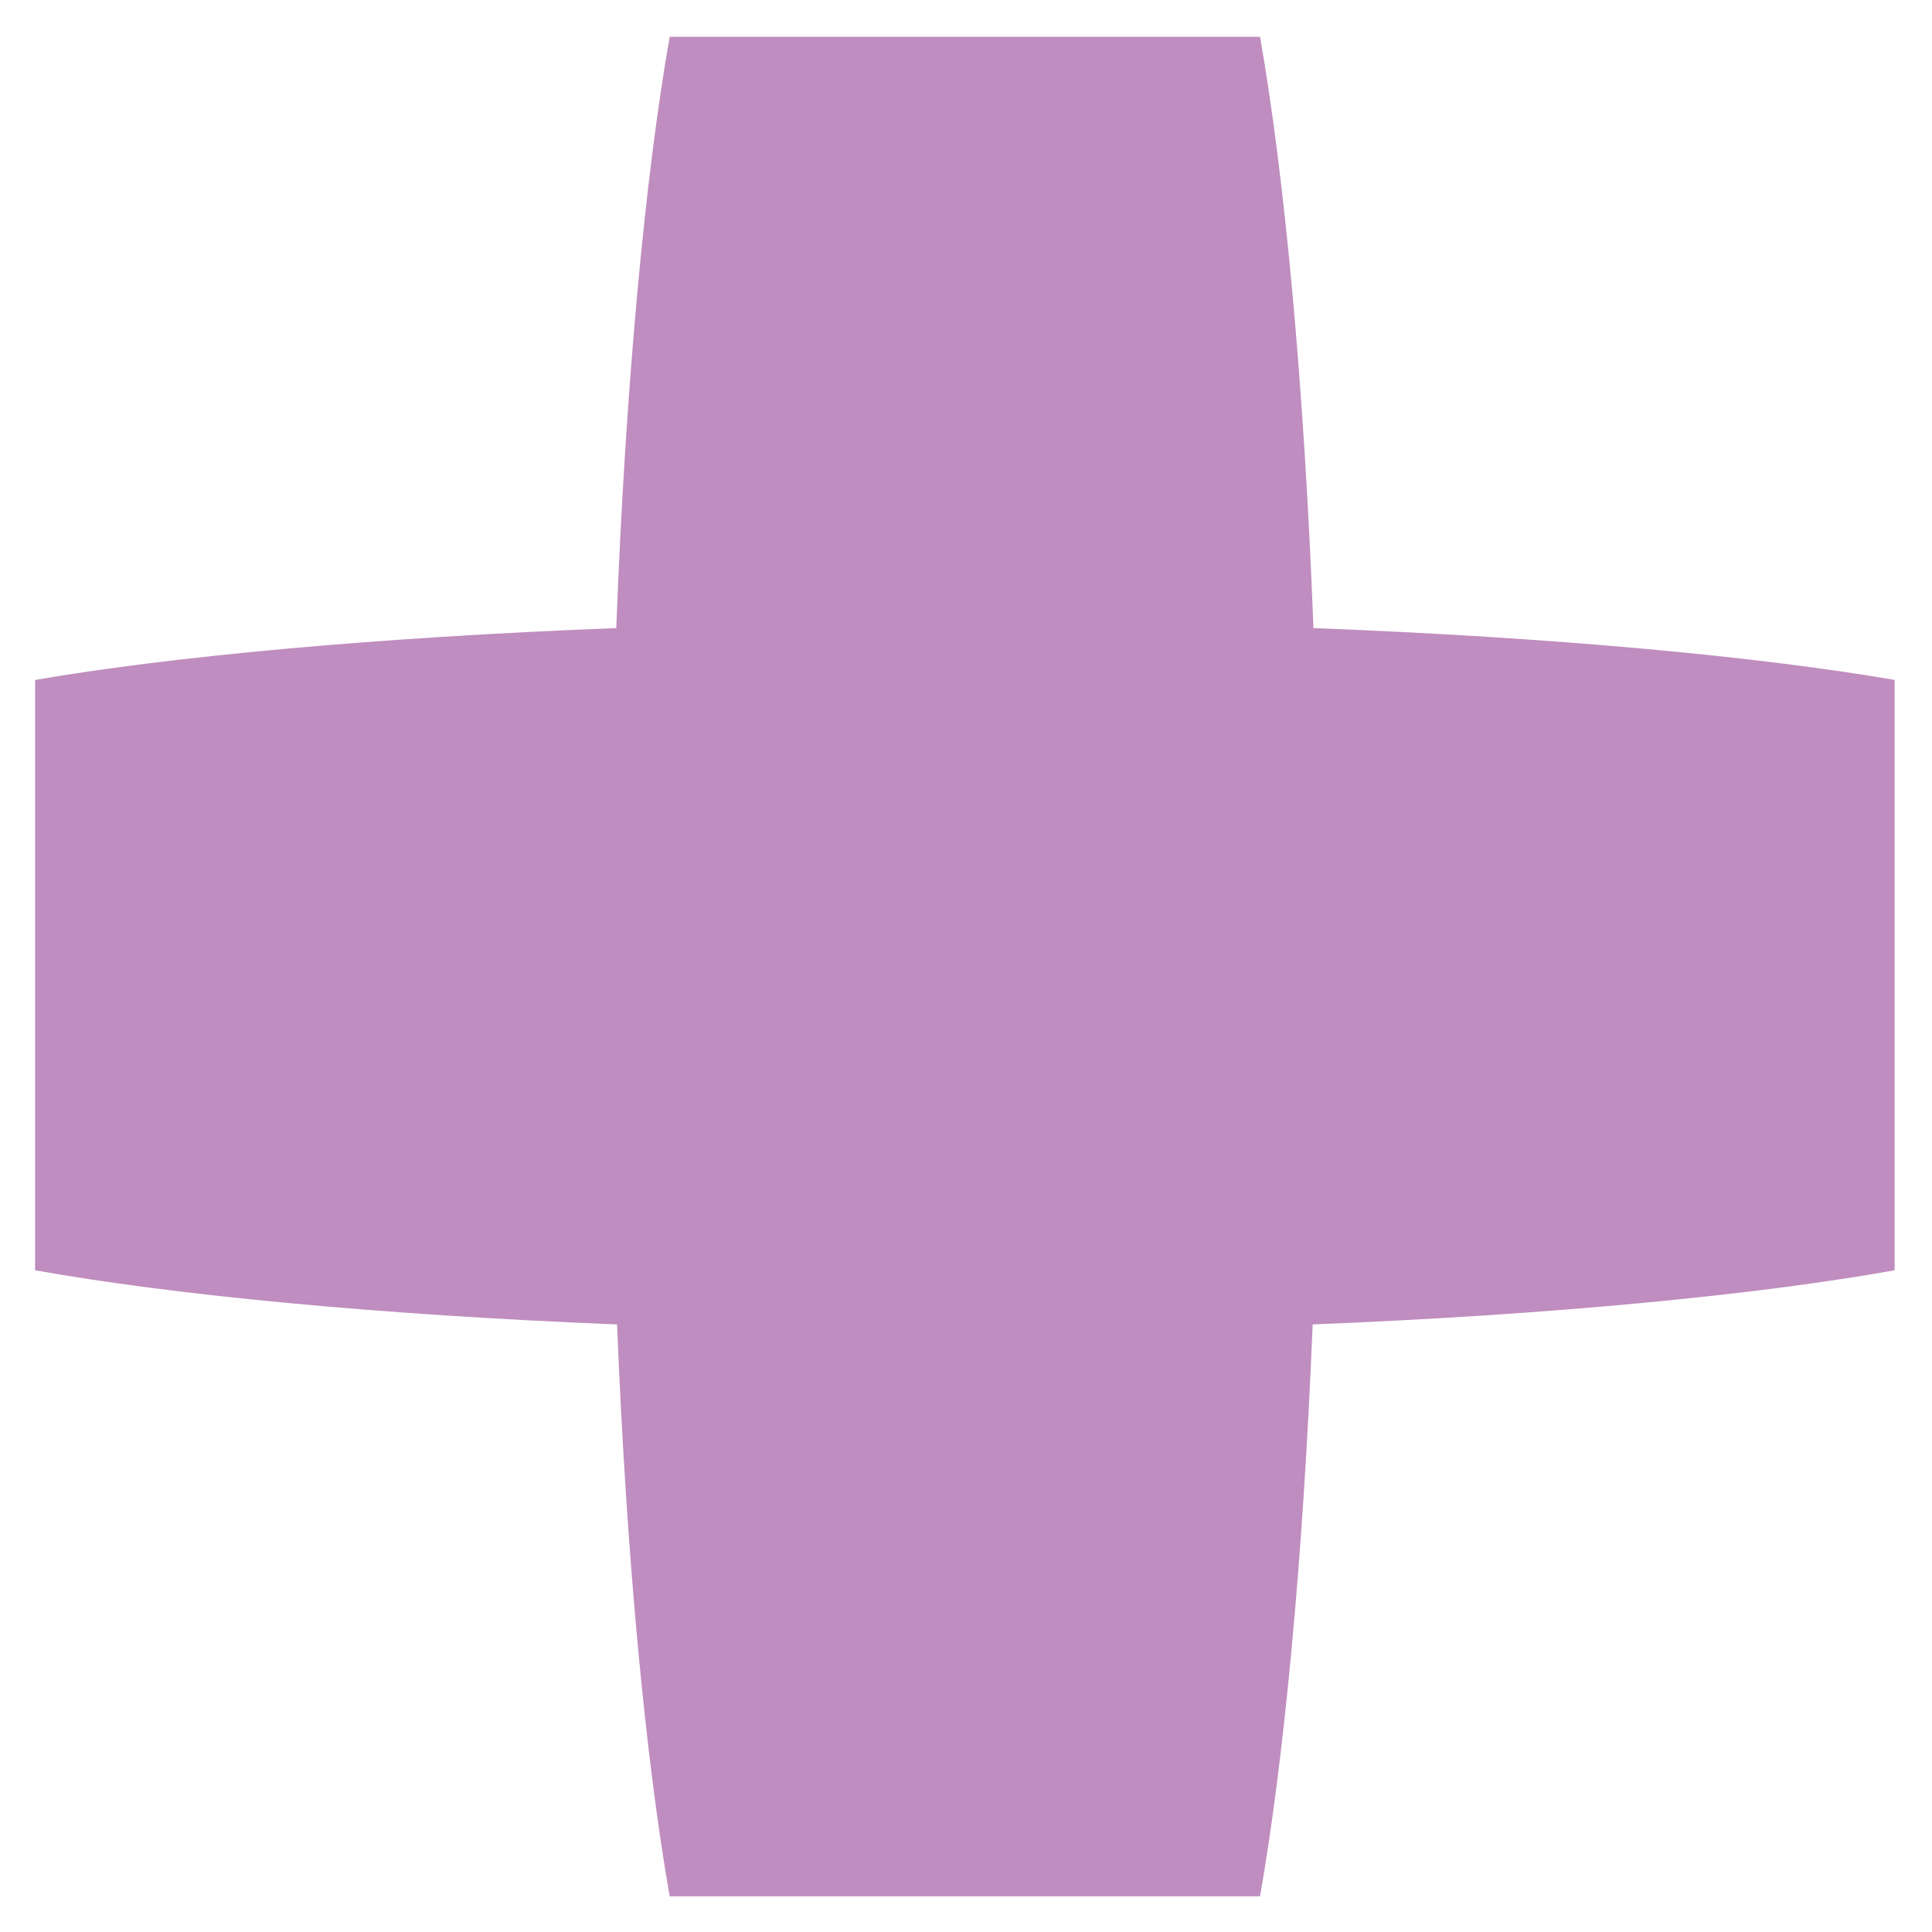<?xml version="1.0" encoding="utf-8"?>
<!-- Generator: Adobe Illustrator 22.1.0, SVG Export Plug-In . SVG Version: 6.00 Build 0)  -->
<svg version="1.1" id="Layer_1" xmlns="http://www.w3.org/2000/svg" xmlns:xlink="http://www.w3.org/1999/xlink" x="0px" y="0px"
	 viewBox="0 0 400 400" style="enable-background:new 0 0 400 400;" xml:space="preserve">
<style type="text/css">
	.st0{fill:#BF8DBF;}
	.st1{fill:none;}
	.st2{fill:none;stroke:#BF8DBF;stroke-width:17;stroke-miterlimit:10;}
	.st3{display:none;fill:#FFFFFF;}
</style>
<g>
	<path class="st0" d="M392.264,140.777c-27.945-4.822-70.369-8.82-120.33-10.737
		c-1.927-50.77-6.053-94.02-11.059-122.428c-40.741-0-81.482,0-122.223,0
		c-5.006,28.407-9.131,71.657-11.059,122.428
		c-49.962,1.917-92.385,5.915-120.33,10.737c-0,40.739-0,81.479,0,122.218
		c28.133,5.051,70.617,9.218,120.49,11.214
		c1.985,49.069,6.027,90.734,10.898,118.403c40.741,0,81.482,0,122.223,0
		c4.871-27.669,8.914-69.334,10.898-118.403
		c49.873-1.996,92.357-6.163,120.49-11.214
		C392.264,222.256,392.264,181.517,392.264,140.777z"/>
</g>
</svg>
